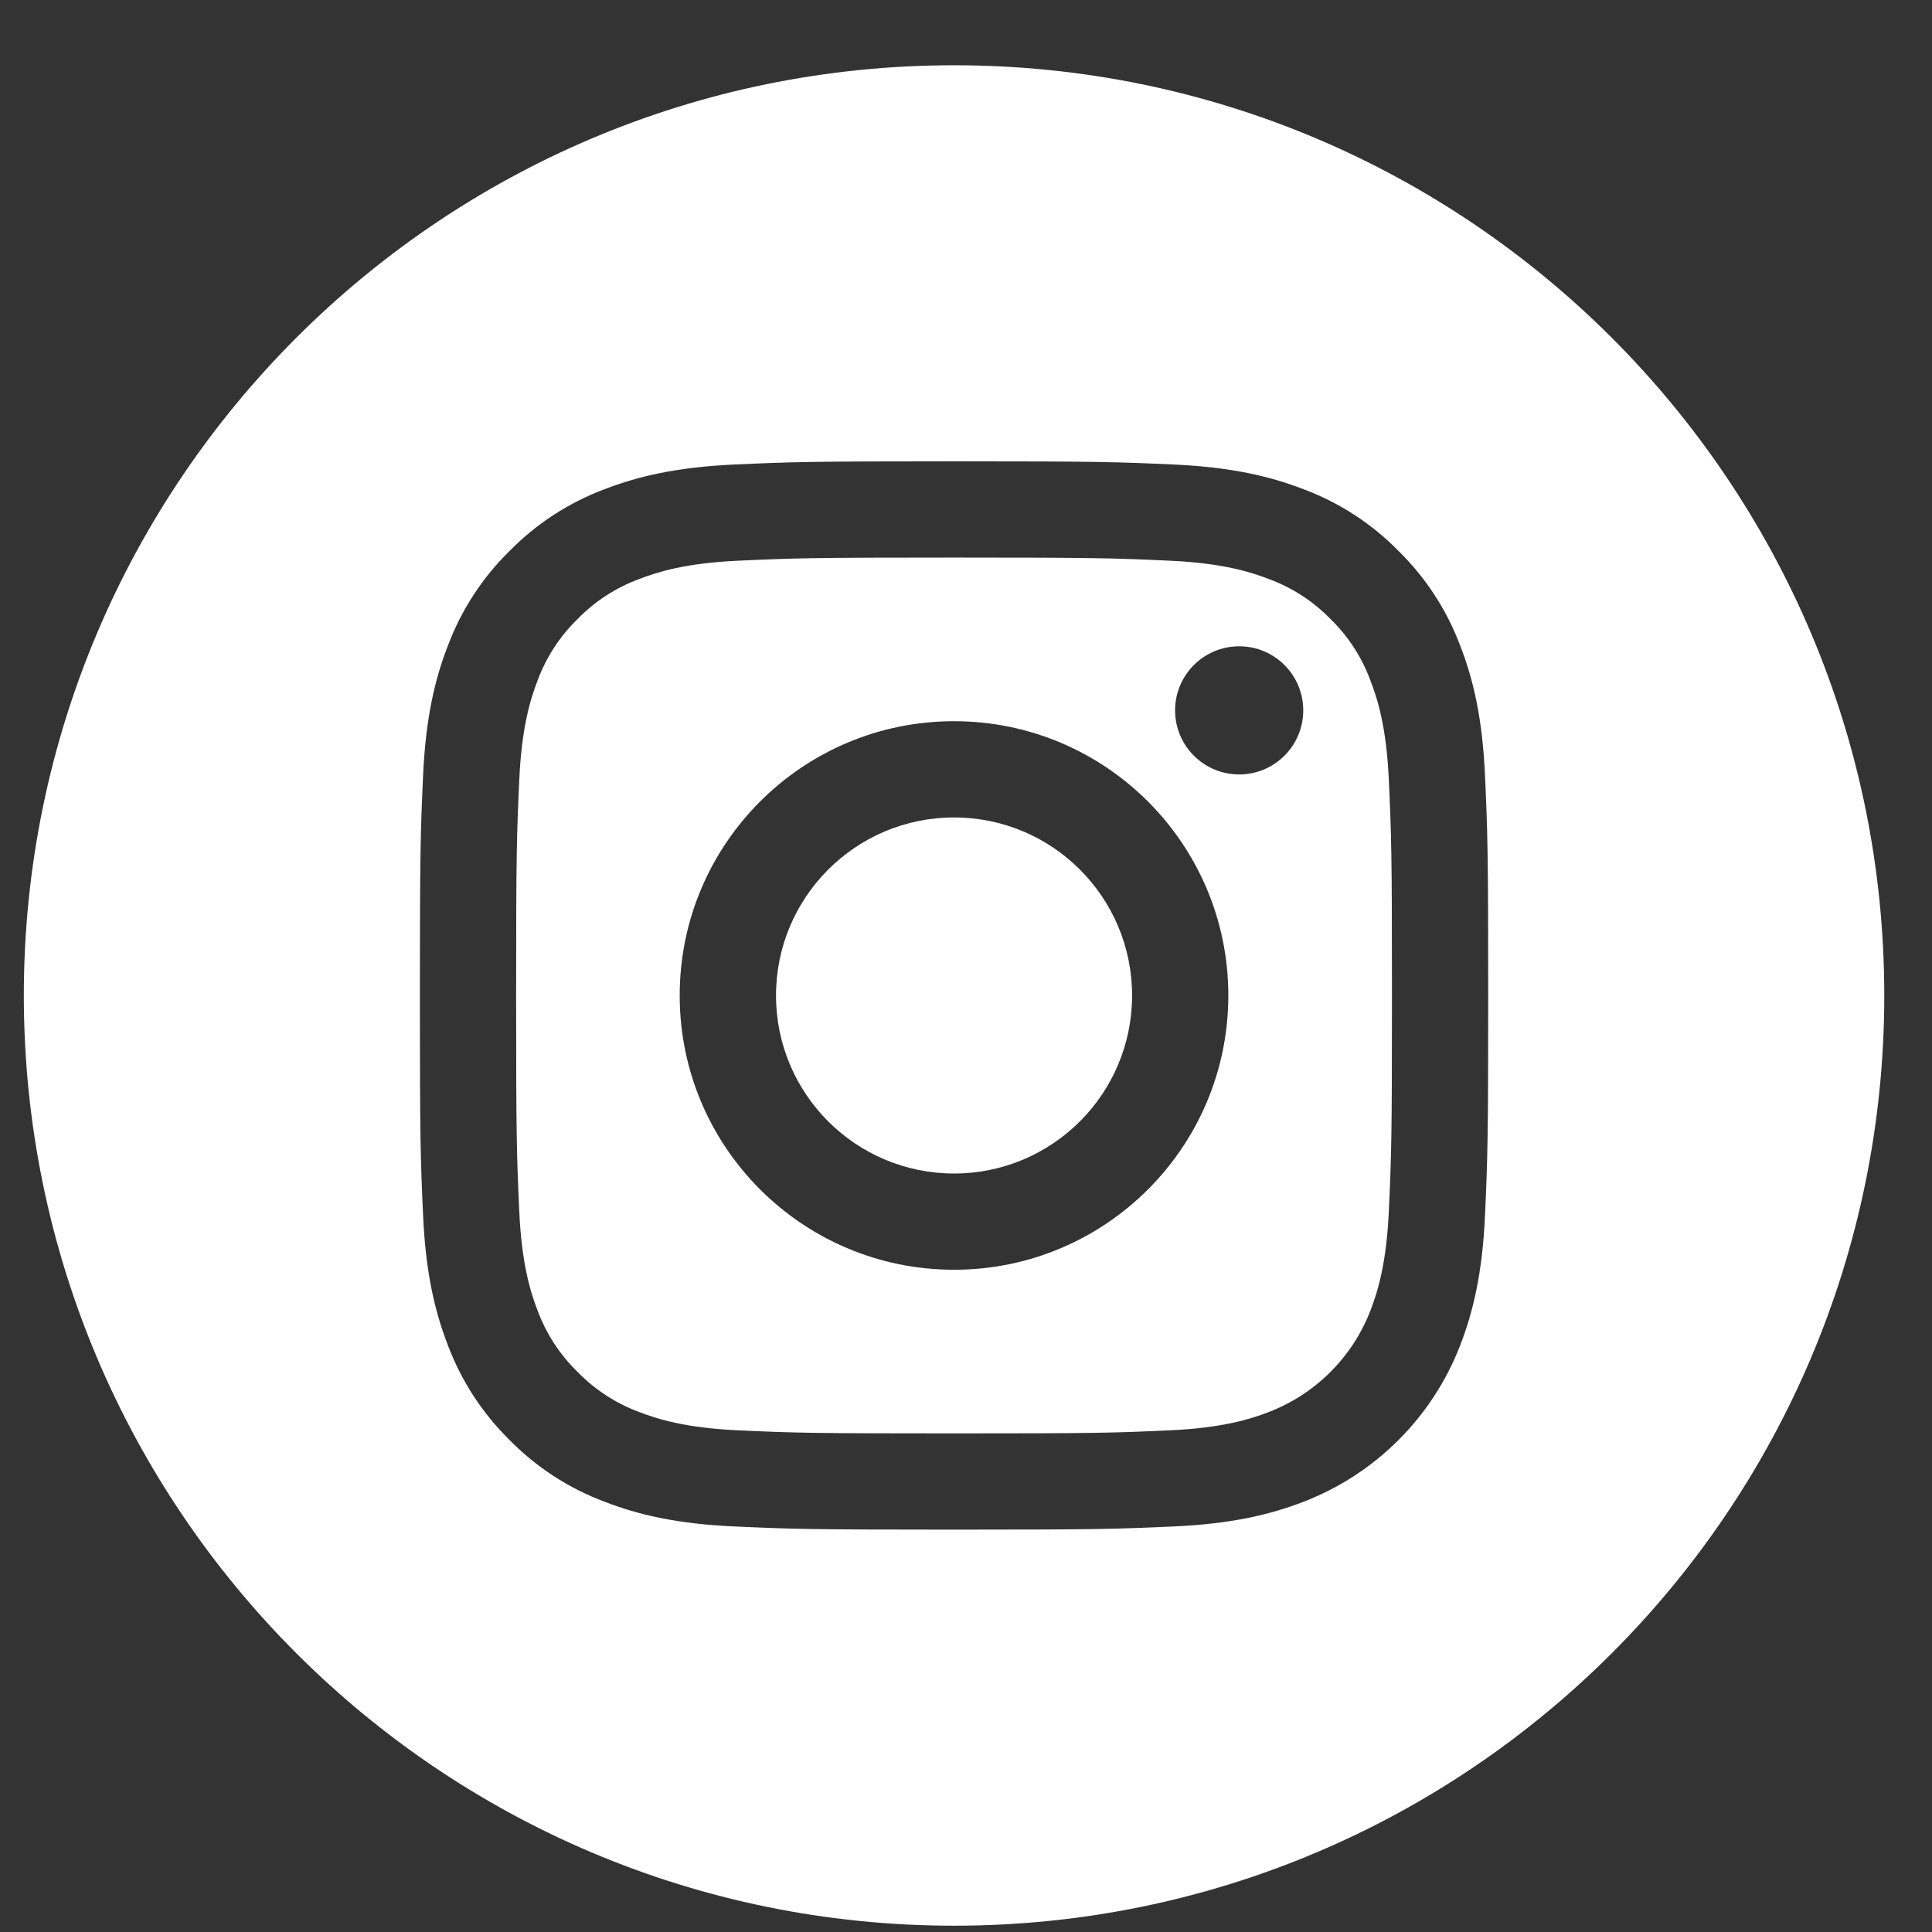 <svg width="27" height="27" viewBox="0 0 27 27" fill="none" xmlns="http://www.w3.org/2000/svg">
<rect x="0" y="0" width="27" height="27" fill="#333333" stroke="none"/>
<path d="M15.821 13.912C15.821 15.286 14.707 16.4 13.333 16.4C11.959 16.4 10.845 15.286 10.845 13.912C10.845 12.538 11.959 11.424 13.333 11.424C14.707 11.424 15.821 12.538 15.821 13.912Z" fill="white"/>
<path d="M19.152 9.51C19.032 9.186 18.842 8.892 18.594 8.651C18.353 8.403 18.06 8.213 17.735 8.093C17.472 7.991 17.077 7.869 16.349 7.836C15.562 7.8 15.326 7.792 13.333 7.792C11.339 7.792 11.103 7.8 10.316 7.836C9.588 7.869 9.193 7.991 8.93 8.093C8.606 8.213 8.313 8.403 8.072 8.651C7.824 8.892 7.633 9.185 7.513 9.51C7.411 9.773 7.29 10.168 7.257 10.896C7.221 11.683 7.213 11.919 7.213 13.912C7.213 15.906 7.221 16.142 7.257 16.929C7.29 17.657 7.411 18.052 7.513 18.315C7.633 18.639 7.824 18.932 8.072 19.173C8.313 19.421 8.606 19.612 8.93 19.732C9.193 19.834 9.588 19.956 10.316 19.989C11.103 20.025 11.339 20.032 13.333 20.032C15.326 20.032 15.562 20.025 16.349 19.989C17.077 19.956 17.472 19.834 17.735 19.732C18.386 19.48 18.901 18.966 19.152 18.315C19.254 18.052 19.376 17.657 19.409 16.929C19.445 16.142 19.453 15.906 19.453 13.912C19.453 11.919 19.445 11.683 19.409 10.896C19.376 10.168 19.254 9.773 19.152 9.51ZM13.333 17.745C11.216 17.745 9.499 16.029 9.499 13.912C9.499 11.795 11.216 10.079 13.333 10.079C15.45 10.079 17.166 11.795 17.166 13.912C17.166 16.029 15.45 17.745 13.333 17.745ZM17.318 10.823C16.823 10.823 16.422 10.422 16.422 9.927C16.422 9.433 16.823 9.032 17.318 9.032C17.812 9.032 18.213 9.433 18.213 9.927C18.213 10.422 17.812 10.823 17.318 10.823Z" fill="white"/>
<path d="M13.333 0.912C6.154 0.912 0.333 6.734 0.333 13.912C0.333 21.091 6.154 26.912 13.333 26.912C20.512 26.912 26.333 21.091 26.333 13.912C26.333 6.734 20.512 0.912 13.333 0.912ZM20.753 16.99C20.717 17.784 20.59 18.327 20.406 18.802C20.018 19.805 19.225 20.597 18.223 20.985C17.748 21.169 17.205 21.296 16.411 21.332C15.615 21.368 15.361 21.377 13.333 21.377C11.306 21.377 11.052 21.368 10.255 21.332C9.461 21.296 8.918 21.169 8.444 20.985C7.945 20.797 7.494 20.504 7.121 20.124C6.742 19.751 6.448 19.3 6.26 18.802C6.076 18.327 5.949 17.784 5.913 16.99C5.877 16.194 5.868 15.939 5.868 13.912C5.868 11.885 5.877 11.63 5.913 10.835C5.949 10.04 6.075 9.497 6.26 9.022C6.447 8.524 6.741 8.073 7.121 7.7C7.494 7.32 7.945 7.027 8.443 6.839C8.918 6.655 9.461 6.529 10.255 6.492C11.051 6.456 11.306 6.447 13.333 6.447C15.36 6.447 15.615 6.456 16.411 6.492C17.205 6.529 17.748 6.655 18.223 6.839C18.721 7.026 19.172 7.32 19.545 7.7C19.925 8.073 20.219 8.524 20.406 9.022C20.591 9.497 20.717 10.04 20.753 10.835C20.789 11.63 20.798 11.885 20.798 13.912C20.798 15.939 20.789 16.194 20.753 16.99Z" fill="white"/>
</svg>
